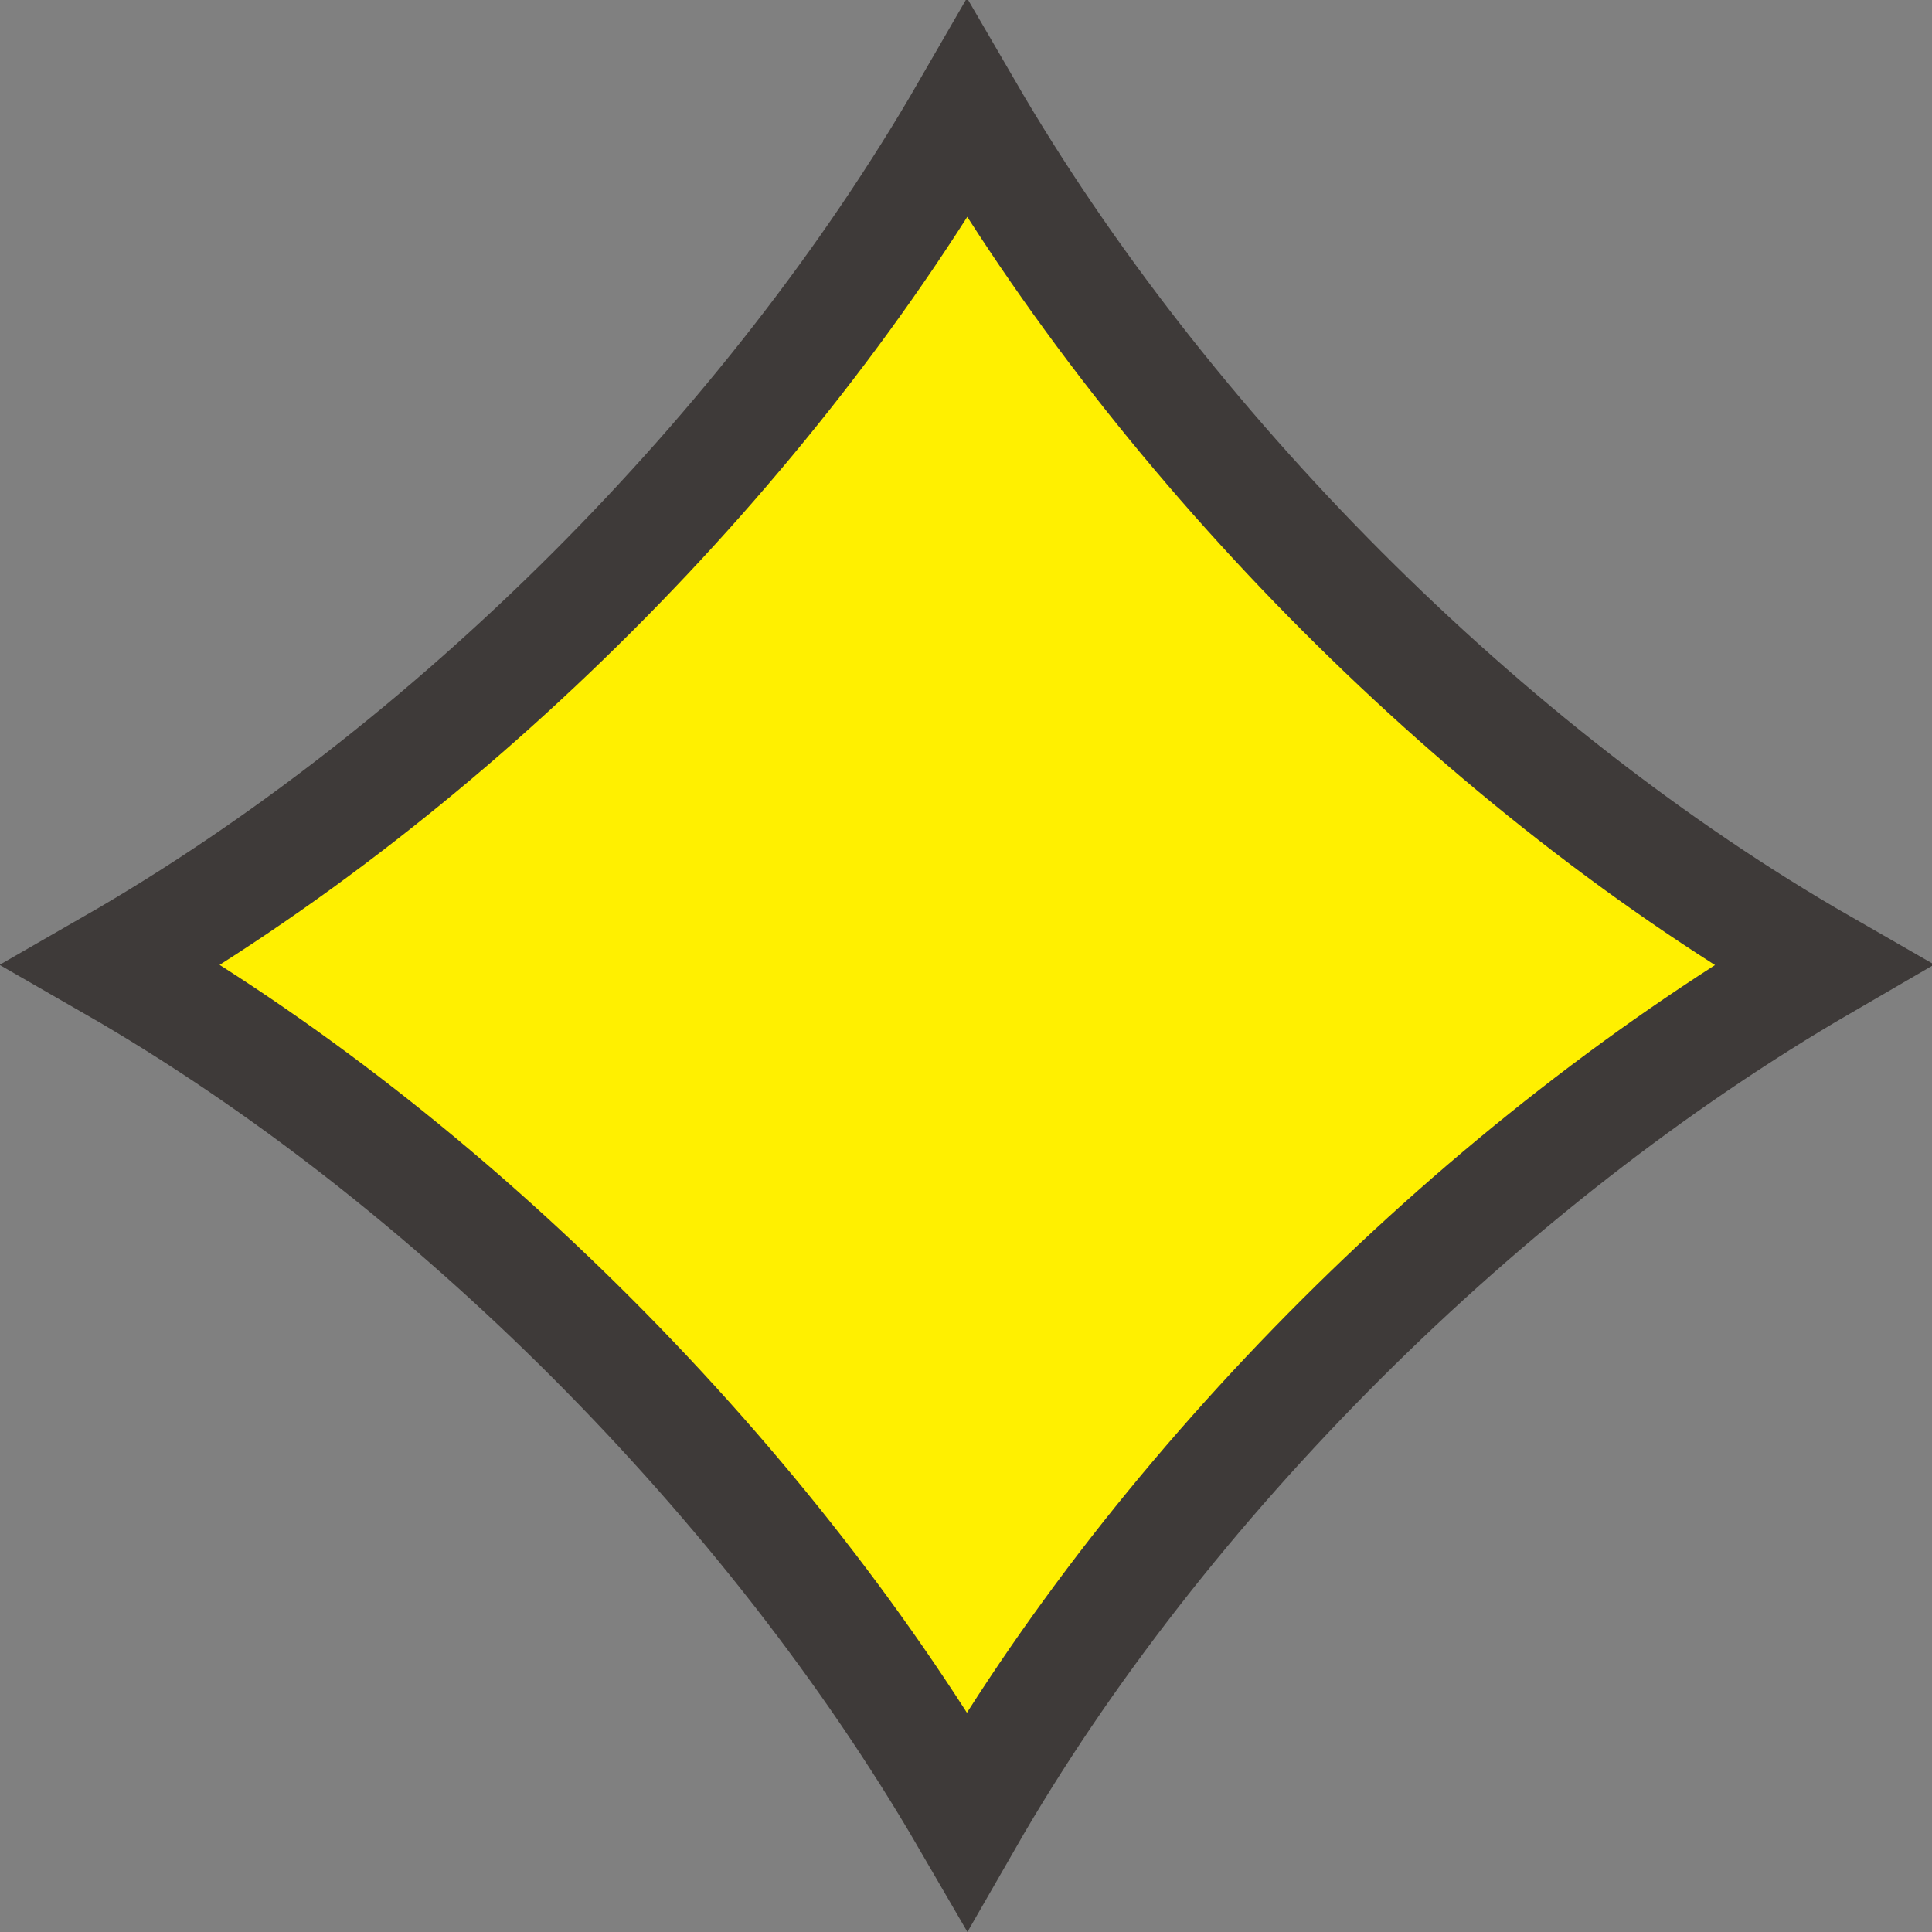 <?xml version="1.0" encoding="UTF-8"?>
<svg id="_レイヤー_2" data-name="レイヤー 2" xmlns="http://www.w3.org/2000/svg" viewBox="0 0 8.47 8.47">
  <rect x="0" y="0" width="8.47" height="8.47" fill="#808080" stroke="none"/>
  <defs>
    <style>
      .cls-1 {
        fill: #fff000;
        stroke: #3e3a39;
        stroke-miterlimit: 10;
        stroke-width: .49px;
      }
    </style>
  </defs>
  <g id="_レイヤー_2-2" data-name="レイヤー 2">
    <path class="cls-1" d="M.49,4.23c1.48.85,2.89,2.27,3.75,3.75.85-1.48,2.27-2.89,3.75-3.75-1.48-.85-2.89-2.27-3.75-3.75C3.38,1.97,1.97,3.38.49,4.23Z"/>
  </g>
</svg>
